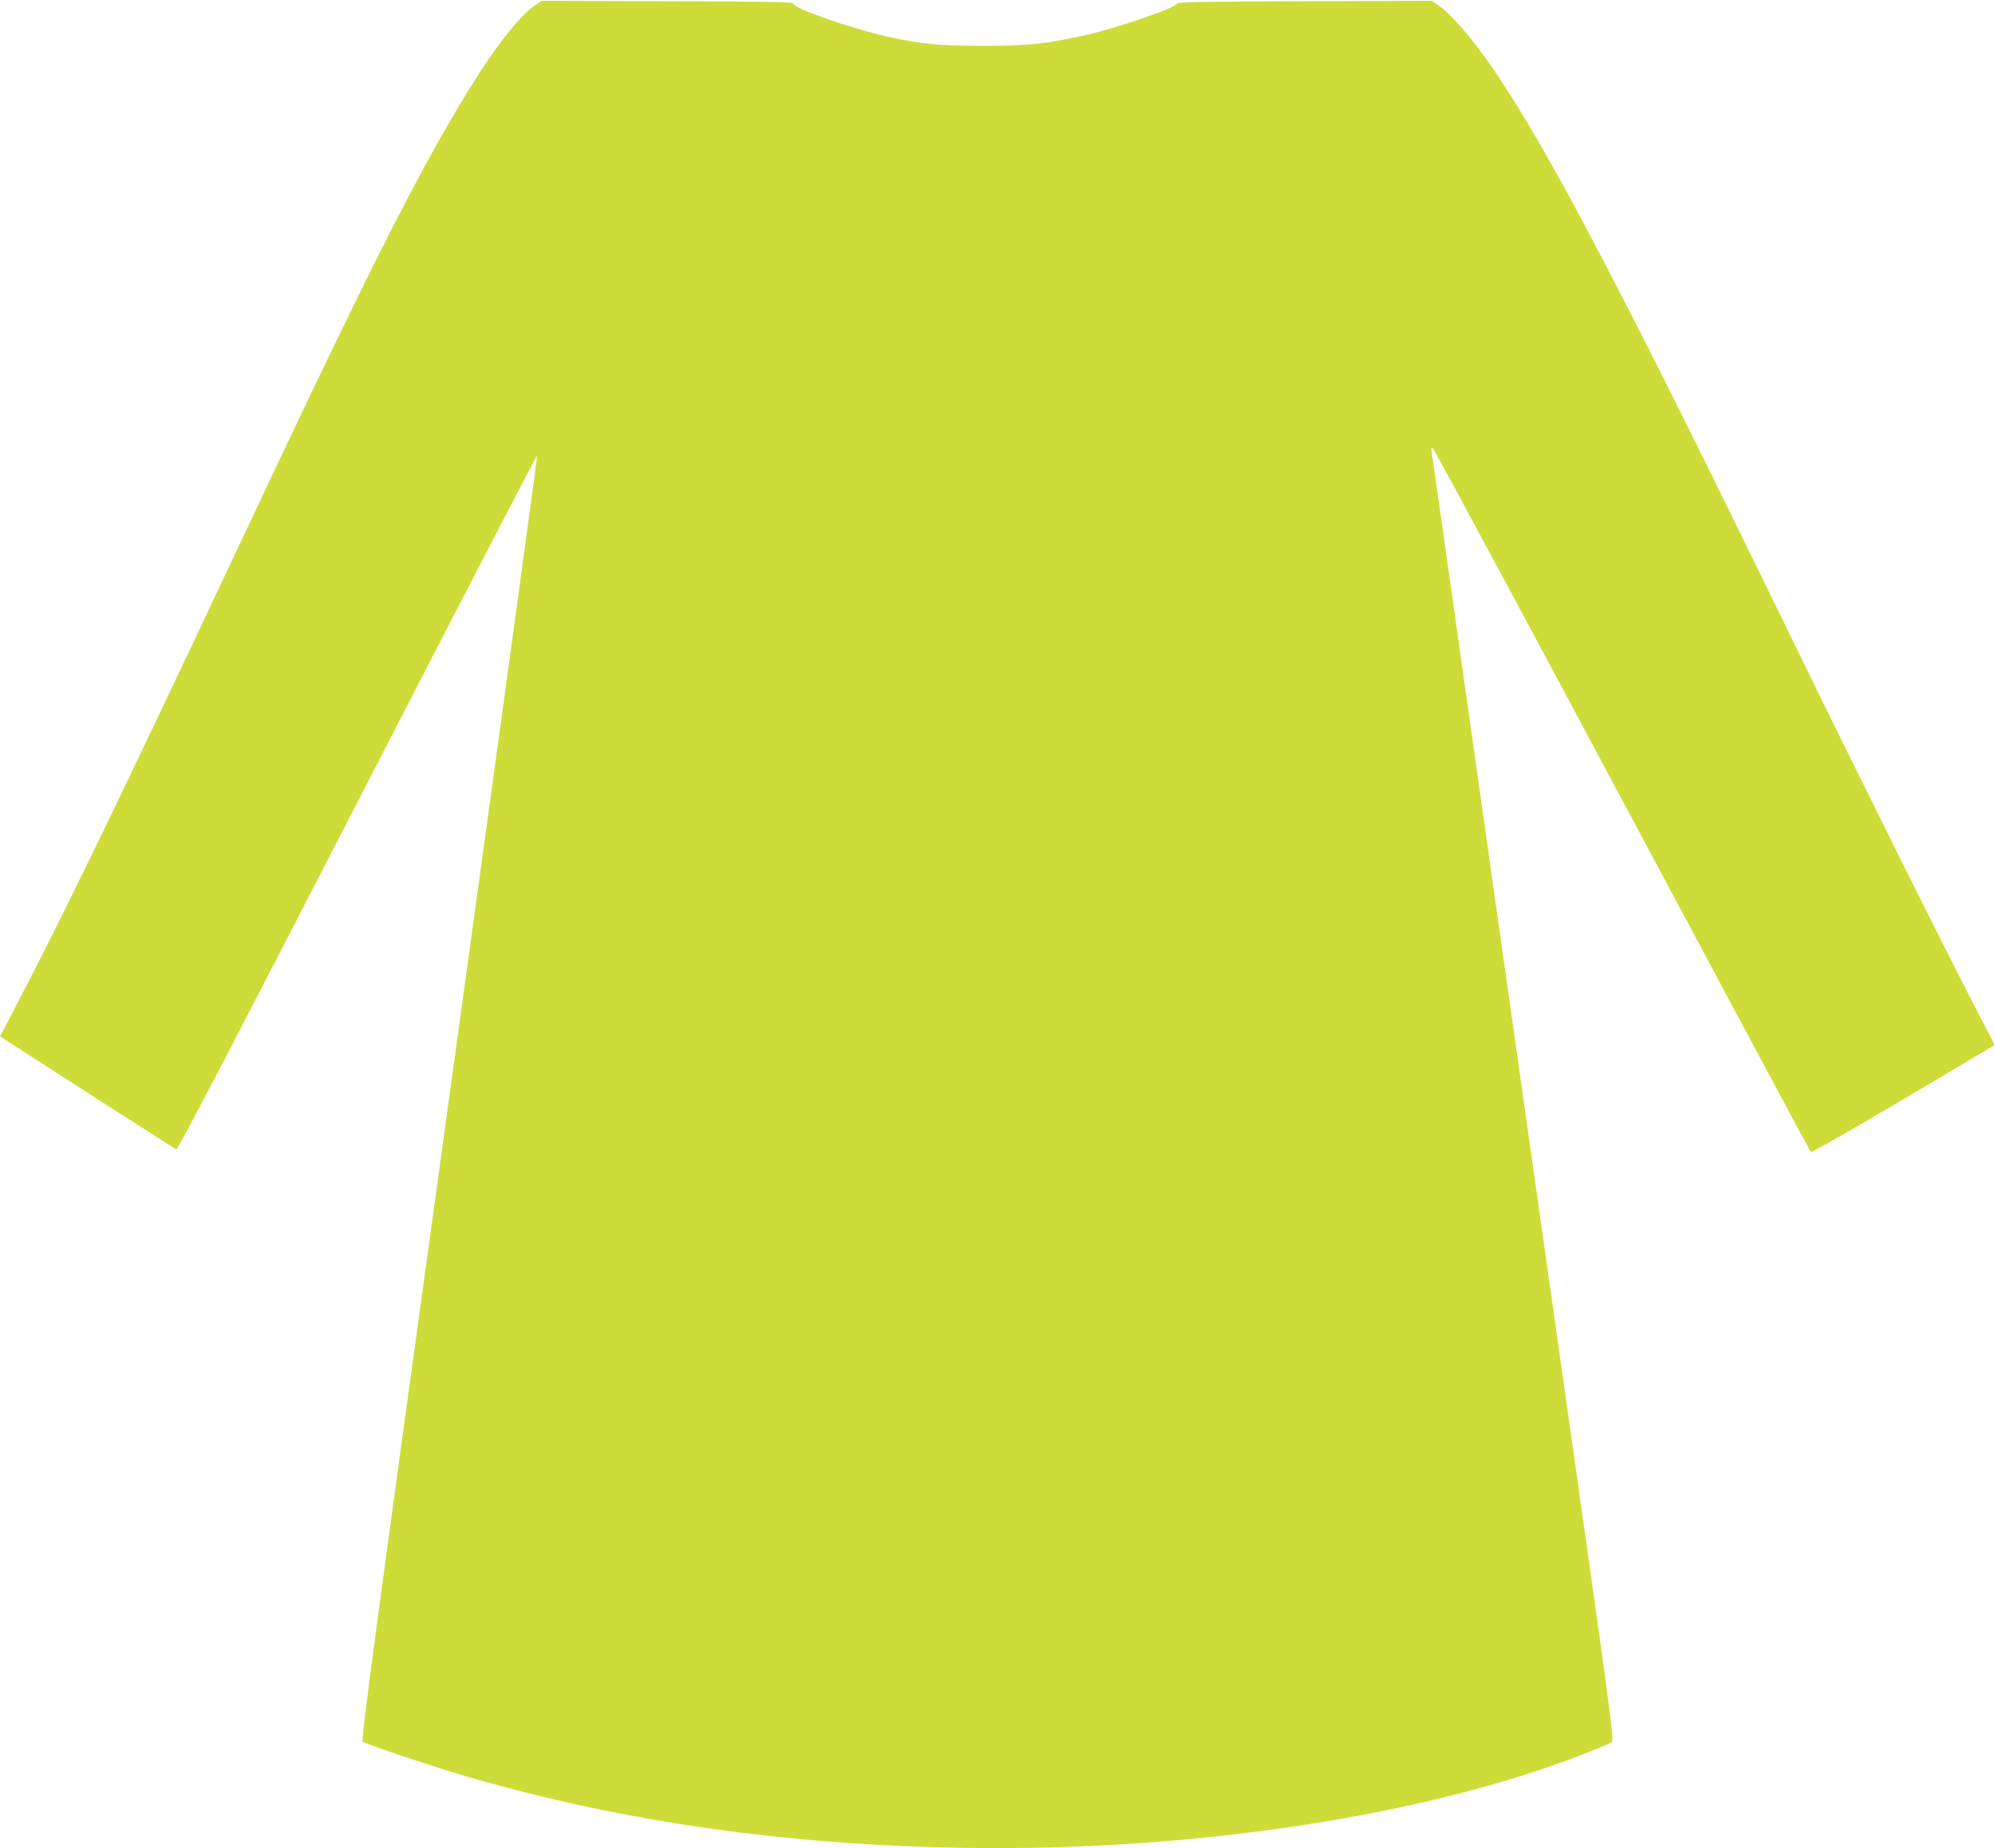 <?xml version="1.0" standalone="no"?>
<!DOCTYPE svg PUBLIC "-//W3C//DTD SVG 20010904//EN"
 "http://www.w3.org/TR/2001/REC-SVG-20010904/DTD/svg10.dtd">
<svg version="1.0" xmlns="http://www.w3.org/2000/svg"
 width="1280pt" height="1186pt" viewBox="0 0 1280 1186"
 preserveAspectRatio="xMidYMid meet">
<g transform="translate(0,1186) scale(0.1,-0.1)"
fill="#cddc39" stroke="none">
<path d="M3440 11831 c-158 -105 -404 -464 -725 -1056 -260 -480 -546 -1065
-1245 -2550 -698 -1483 -1068 -2246 -1364 -2813 l-106 -202 73 -47 c39 -25
291 -187 559 -360 269 -172 494 -316 500 -318 9 -3 416 779 1163 2231 633
1230 1151 2230 1152 2223 1 -8 -253 -1866 -566 -4129 -477 -3453 -566 -4117
-554 -4126 18 -15 488 -172 688 -229 991 -286 2032 -434 3180 -452 1457 -23
2954 205 3976 606 85 33 162 66 171 73 15 12 -13 217 -298 2223 -172 1216
-435 3070 -584 4120 -148 1051 -272 1923 -275 1938 -3 18 -1 27 6 25 6 -2 553
-1018 1215 -2258 662 -1239 1207 -2257 1212 -2262 5 -5 264 143 593 338 321
190 585 347 586 348 1 1 -50 101 -113 221 -189 363 -764 1517 -1189 2390
-1090 2239 -1569 3152 -1923 3665 -131 189 -266 345 -347 399 l-40 26 -817 -3
c-647 -2 -818 -5 -818 -15 0 -25 -376 -155 -586 -202 -252 -57 -368 -69 -654
-69 -285 0 -393 10 -620 60 -230 52 -600 181 -600 210 0 12 -134 14 -807 16
l-808 3 -35 -24z"/>
</g>
</svg>
